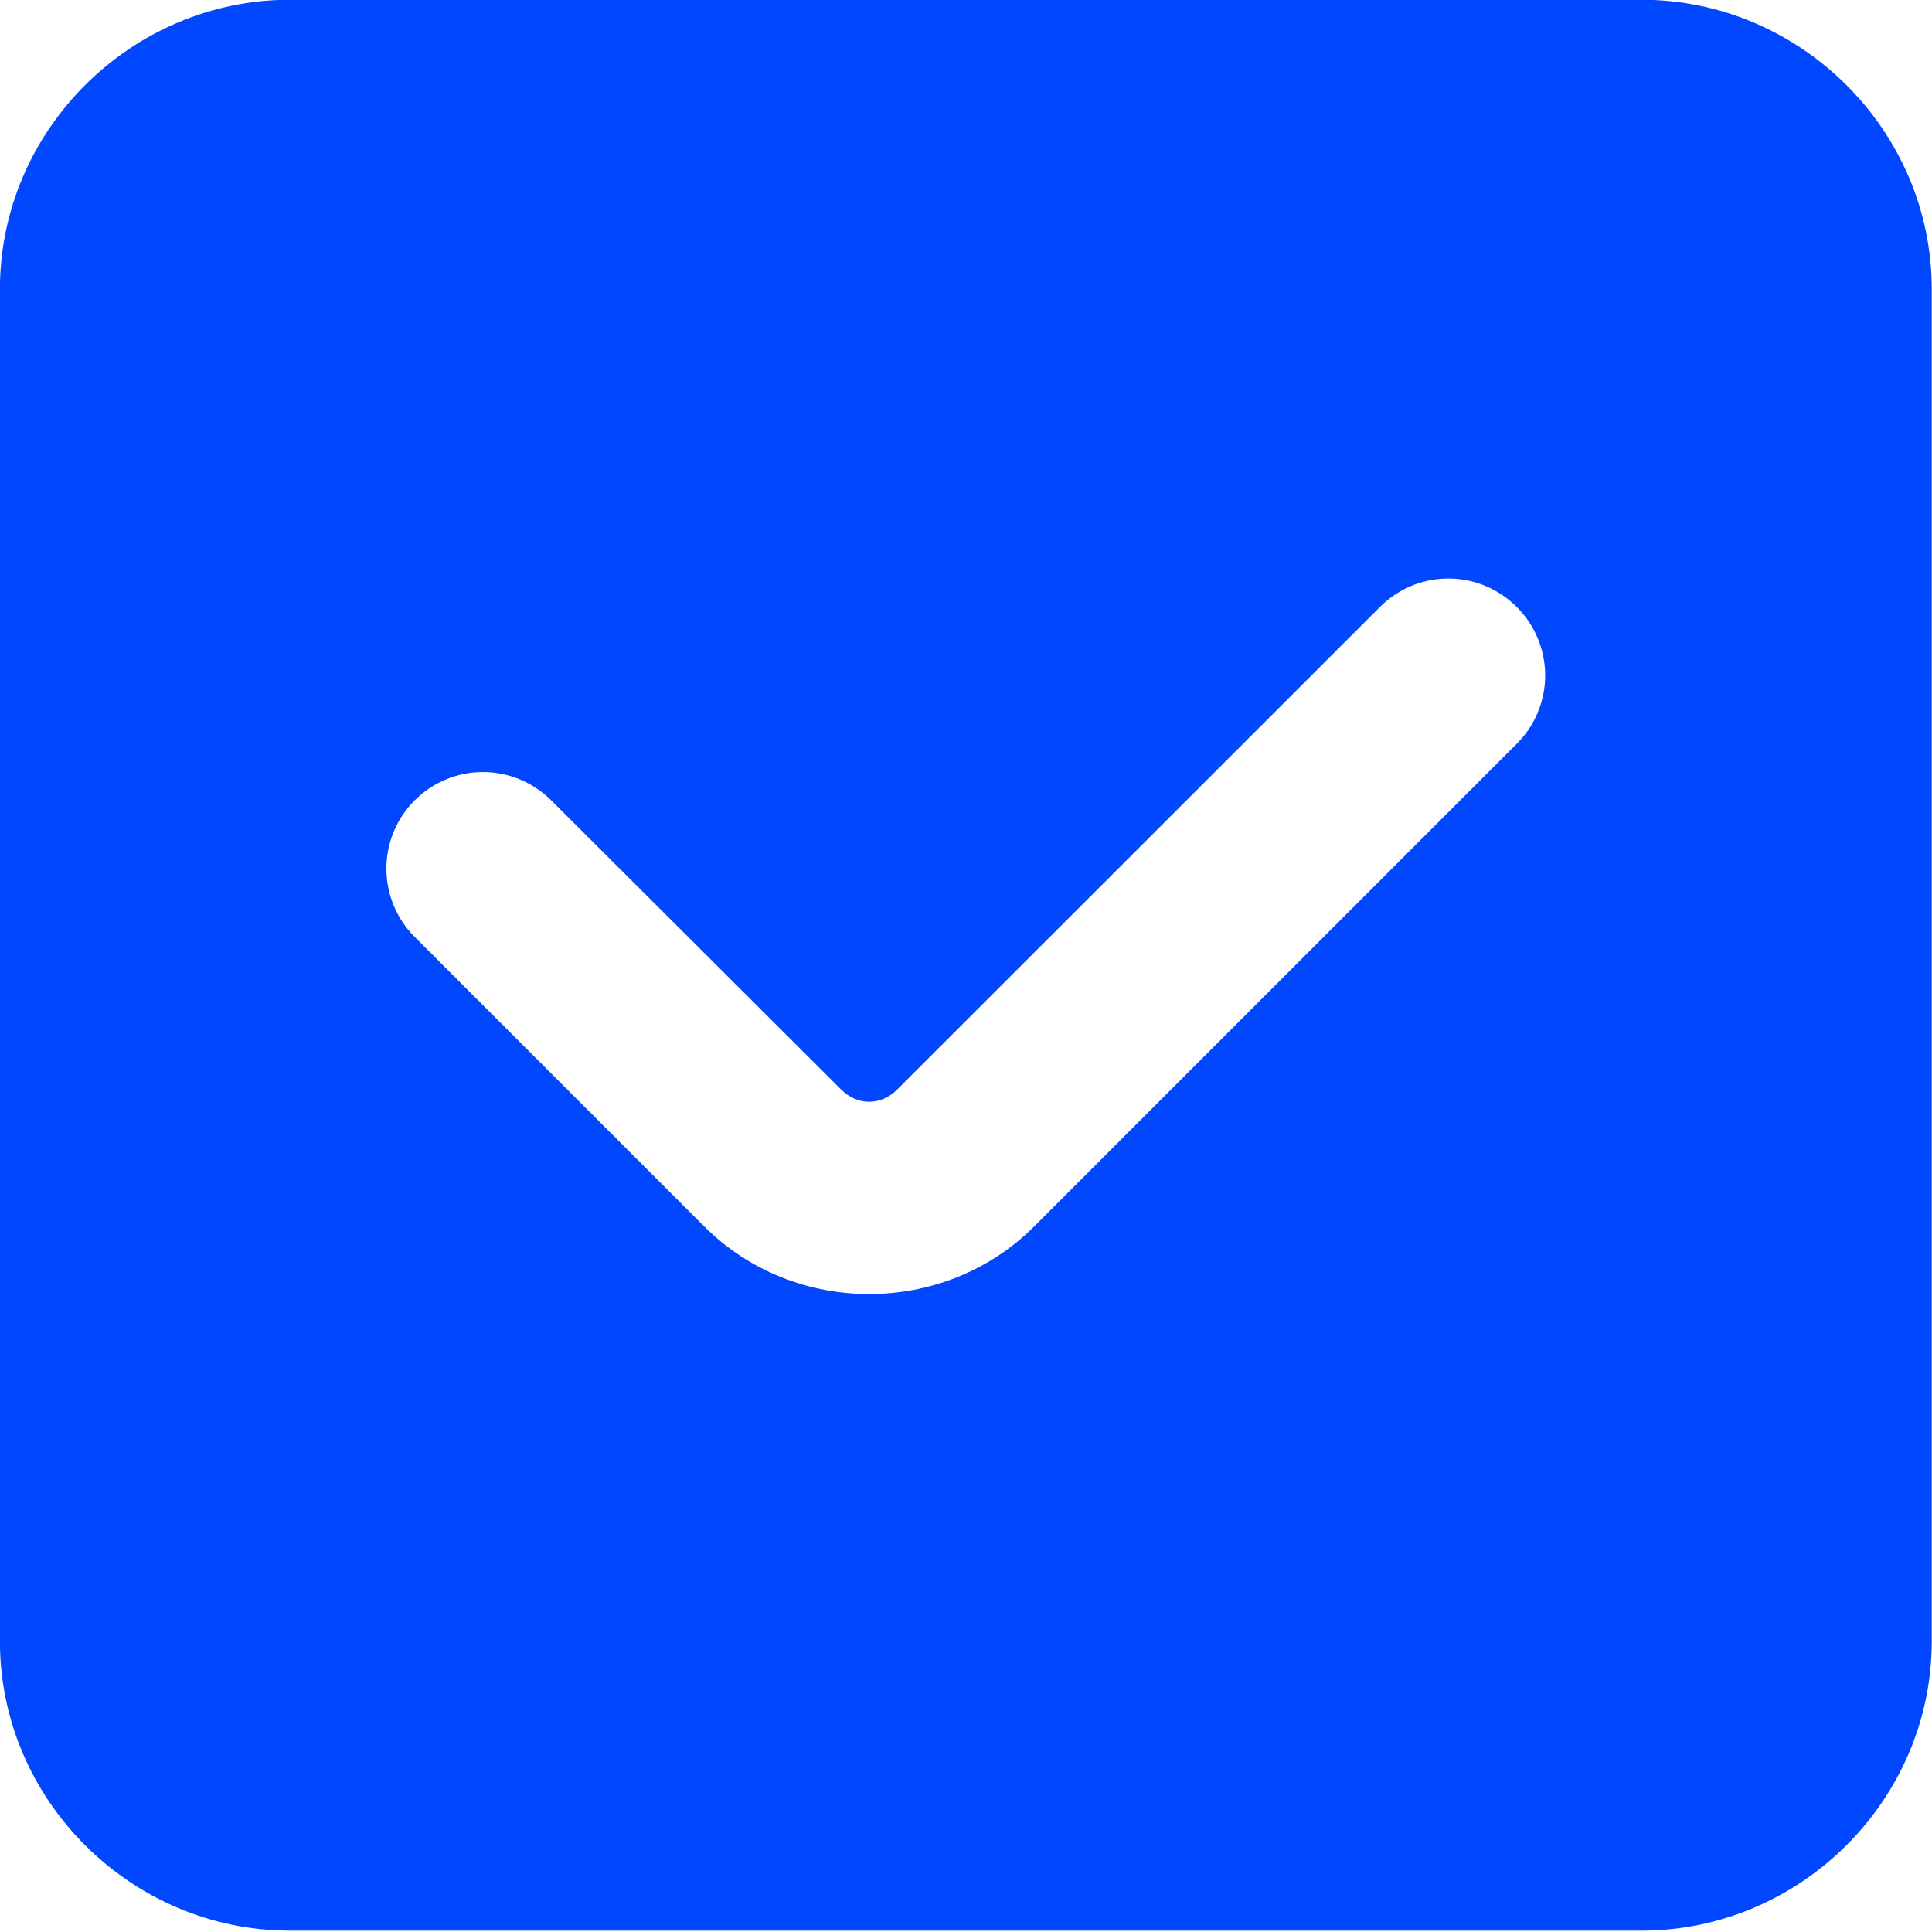 <?xml version="1.0" encoding="UTF-8"?> <svg xmlns="http://www.w3.org/2000/svg" width="23" height="23" viewBox="0 0 23 23" fill="none"><g clip-path="url(#clip0_1135_5379)"><path d="M3.452 -0.003C1.561 -0.003 -0.001 1.55 -0.001 3.441V19.54C-0.001 21.43 1.561 22.984 3.452 22.984H19.541C21.433 22.984 22.997 21.43 22.997 19.54V3.441C22.997 1.55 21.433 -0.003 19.541 -0.003H3.452ZM17.209 6.888C17.366 6.883 17.522 6.911 17.668 6.969C17.814 7.028 17.947 7.115 18.057 7.227C18.164 7.333 18.249 7.46 18.307 7.6C18.365 7.74 18.395 7.889 18.395 8.041C18.395 8.192 18.365 8.342 18.307 8.481C18.249 8.621 18.164 8.748 18.057 8.854L12.312 14.6C11.238 15.674 9.457 15.674 8.383 14.6L4.939 11.156C4.831 11.049 4.746 10.922 4.688 10.782C4.63 10.642 4.6 10.492 4.6 10.341C4.6 10.189 4.63 10.039 4.688 9.899C4.746 9.76 4.831 9.633 4.939 9.526C5.154 9.312 5.445 9.191 5.749 9.191C6.053 9.191 6.344 9.312 6.56 9.526L10.013 12.97C10.208 13.165 10.486 13.165 10.682 12.97L16.427 7.227C16.635 7.018 16.914 6.896 17.209 6.888Z" fill="#0047FF"></path></g><defs><clipPath id="clip0_1135_5379"><rect width="23" height="22.988" fill="white"></rect></clipPath></defs></svg> 